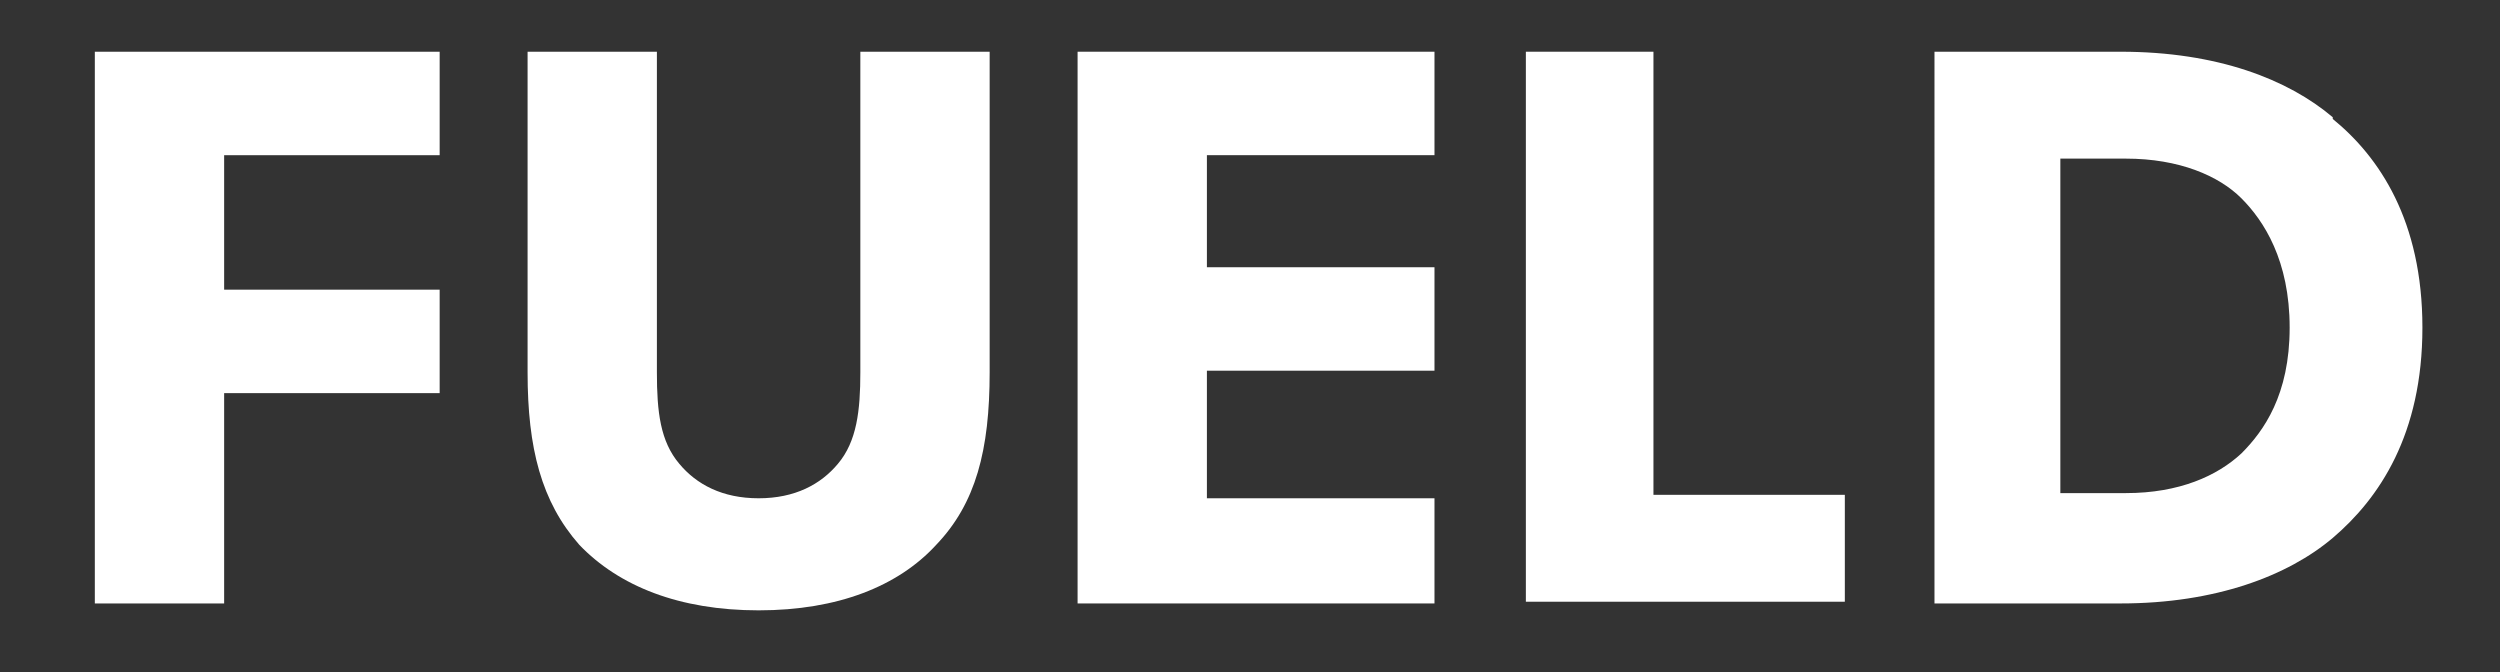 <?xml version="1.0" encoding="UTF-8"?>
<svg id="_レイヤー_1" data-name="レイヤー_1" xmlns="http://www.w3.org/2000/svg" version="1.1" viewBox="0 0 145 39">
  <rect x="0" y="0" width="145" height="39" fill="#333333" stroke="none"/>
  <!-- Generator: Adobe Illustrator 29.1.0, SVG Export Plug-In . SVG Version: 2.1.0 Build 142)  -->
  <defs>
    <style>
      .st0 {
        fill: #fff;
      }
    </style>
  </defs>
  <path class="st0" d="M25.5,3v6h-12.5v7.8h12.5v6h-12.5v12.2h-7.5V3h20Z"/>
  <path class="st0" d="M39.4,26.9c1,1.2,2.5,2,4.6,2s3.6-.8,4.6-2c1.1-1.3,1.3-3.1,1.3-5.3V3h7.5v18.6c0,4.5-.8,7.6-3.1,10-2.2,2.4-5.7,3.8-10.3,3.8s-8.1-1.4-10.4-3.8c-2.2-2.5-3-5.6-3-10V3h7.5v18.6c0,2.3.2,4,1.3,5.3Z"/>
  <path class="st0" d="M83.2,3v6h-13.2v6.5h13.2v6h-13.2v7.4h13.2v6.1h-20.7V3h20.7Z"/>
  <path class="st0" d="M95.9,3v25.7h11.1v6.2h-18.5V3h7.5Z"/>
  <path class="st0" d="M135.3,6.9c2.7,2.2,5.2,5.9,5.2,12.1s-2.5,9.9-5.2,12.2c-2.6,2.2-6.8,3.8-12.3,3.8h-10.8V3h10.8c5.6,0,9.7,1.6,12.3,3.8ZM130,26.3c1.3-1.3,2.8-3.4,2.8-7.3s-1.5-6.2-2.8-7.5c-1.3-1.3-3.6-2.3-6.7-2.3h-3.8v19.4h3.8c3.1,0,5.3-1,6.7-2.3Z"/>
</svg>